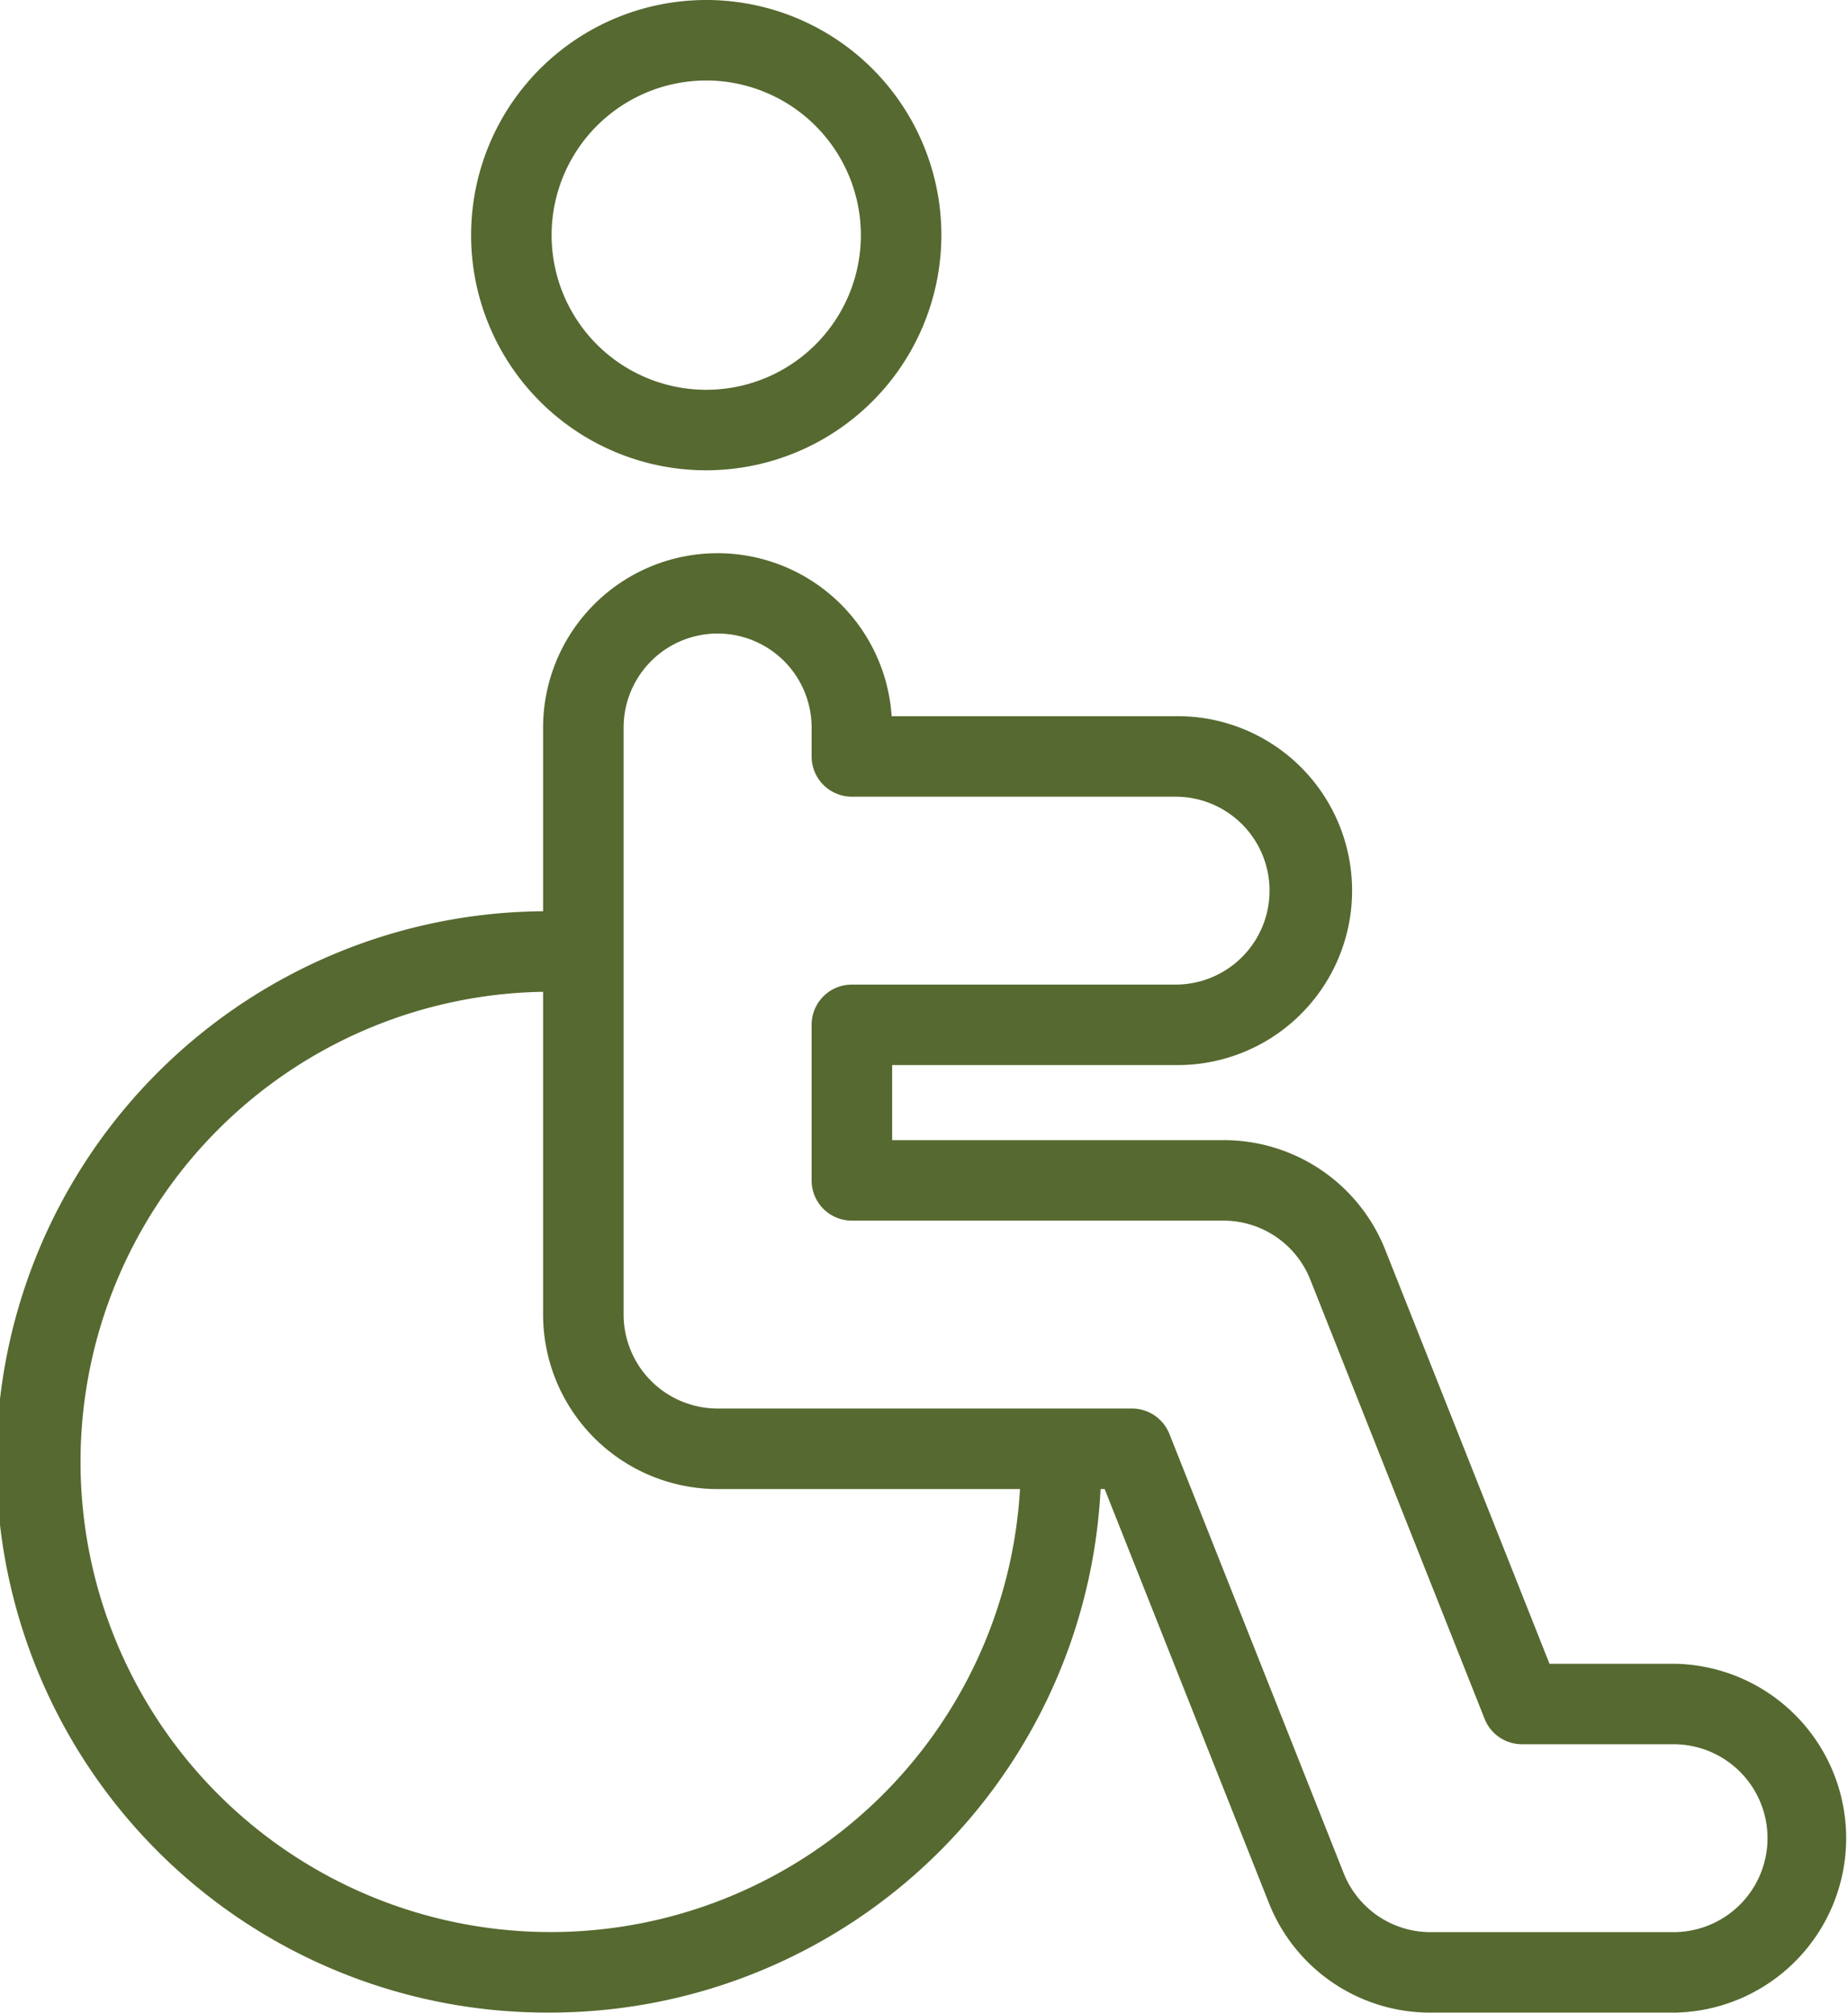 <svg xmlns="http://www.w3.org/2000/svg" xmlns:xlink="http://www.w3.org/1999/xlink" width="77.587" height="84.494" viewBox="0 0 77.587 84.494">
  <defs>
    <clipPath id="clip-path-handi">
      <rect width="77.587" height="84.493" fill="#566930"/>
    </clipPath>
  </defs>
  <g clip-path="url(#clip-path-handi)">
    <path d="M23.119,67a23.118,23.118,0,1,1,0-46.235,1.689,1.689,0,0,1,0,3.379A19.738,19.738,0,1,0,42.857,43.887a1.69,1.69,0,0,1,3.38,0A23.144,23.144,0,0,1,23.119,67" transform="translate(0 17.49)" fill="#566930"/>
    <path d="M20.61,19.745a9.872,9.872,0,1,1,9.87-9.872,9.885,9.885,0,0,1-9.87,9.872m0-16.364A6.492,6.492,0,1,0,27.1,9.872,6.5,6.5,0,0,0,20.61,3.38" transform="translate(9.043 -0.001)" fill="#566930"/>
    <path d="M59.838,73.879H49.647a7.284,7.284,0,0,1-6.807-4.622L35.953,51.9H19.7a7.334,7.334,0,0,1-7.325-7.325V19.928a7.325,7.325,0,0,1,14.634-.475H38.931a7.324,7.324,0,1,1,0,14.647h-11.9v3.152h13.9a7.288,7.288,0,0,1,6.809,4.622l6.888,17.359h5.217a7.324,7.324,0,0,1,0,14.647M19.7,15.983a3.948,3.948,0,0,0-3.944,3.944V44.574A3.948,3.948,0,0,0,19.7,48.518H37.1a1.693,1.693,0,0,1,1.571,1.067L45.981,68.01A3.923,3.923,0,0,0,49.647,70.5H59.838a3.944,3.944,0,1,0,0-7.888H53.474a1.688,1.688,0,0,1-1.57-1.067L44.591,43.121a3.923,3.923,0,0,0-3.666-2.491H25.338a1.688,1.688,0,0,1-1.689-1.689V32.41a1.688,1.688,0,0,1,1.689-1.689H38.931a3.944,3.944,0,1,0,0-7.888H25.338a1.69,1.69,0,0,1-1.689-1.691V19.928A3.948,3.948,0,0,0,19.7,15.983" transform="translate(10.426 10.613)" fill="#566930"/>
  </g>
</svg>
